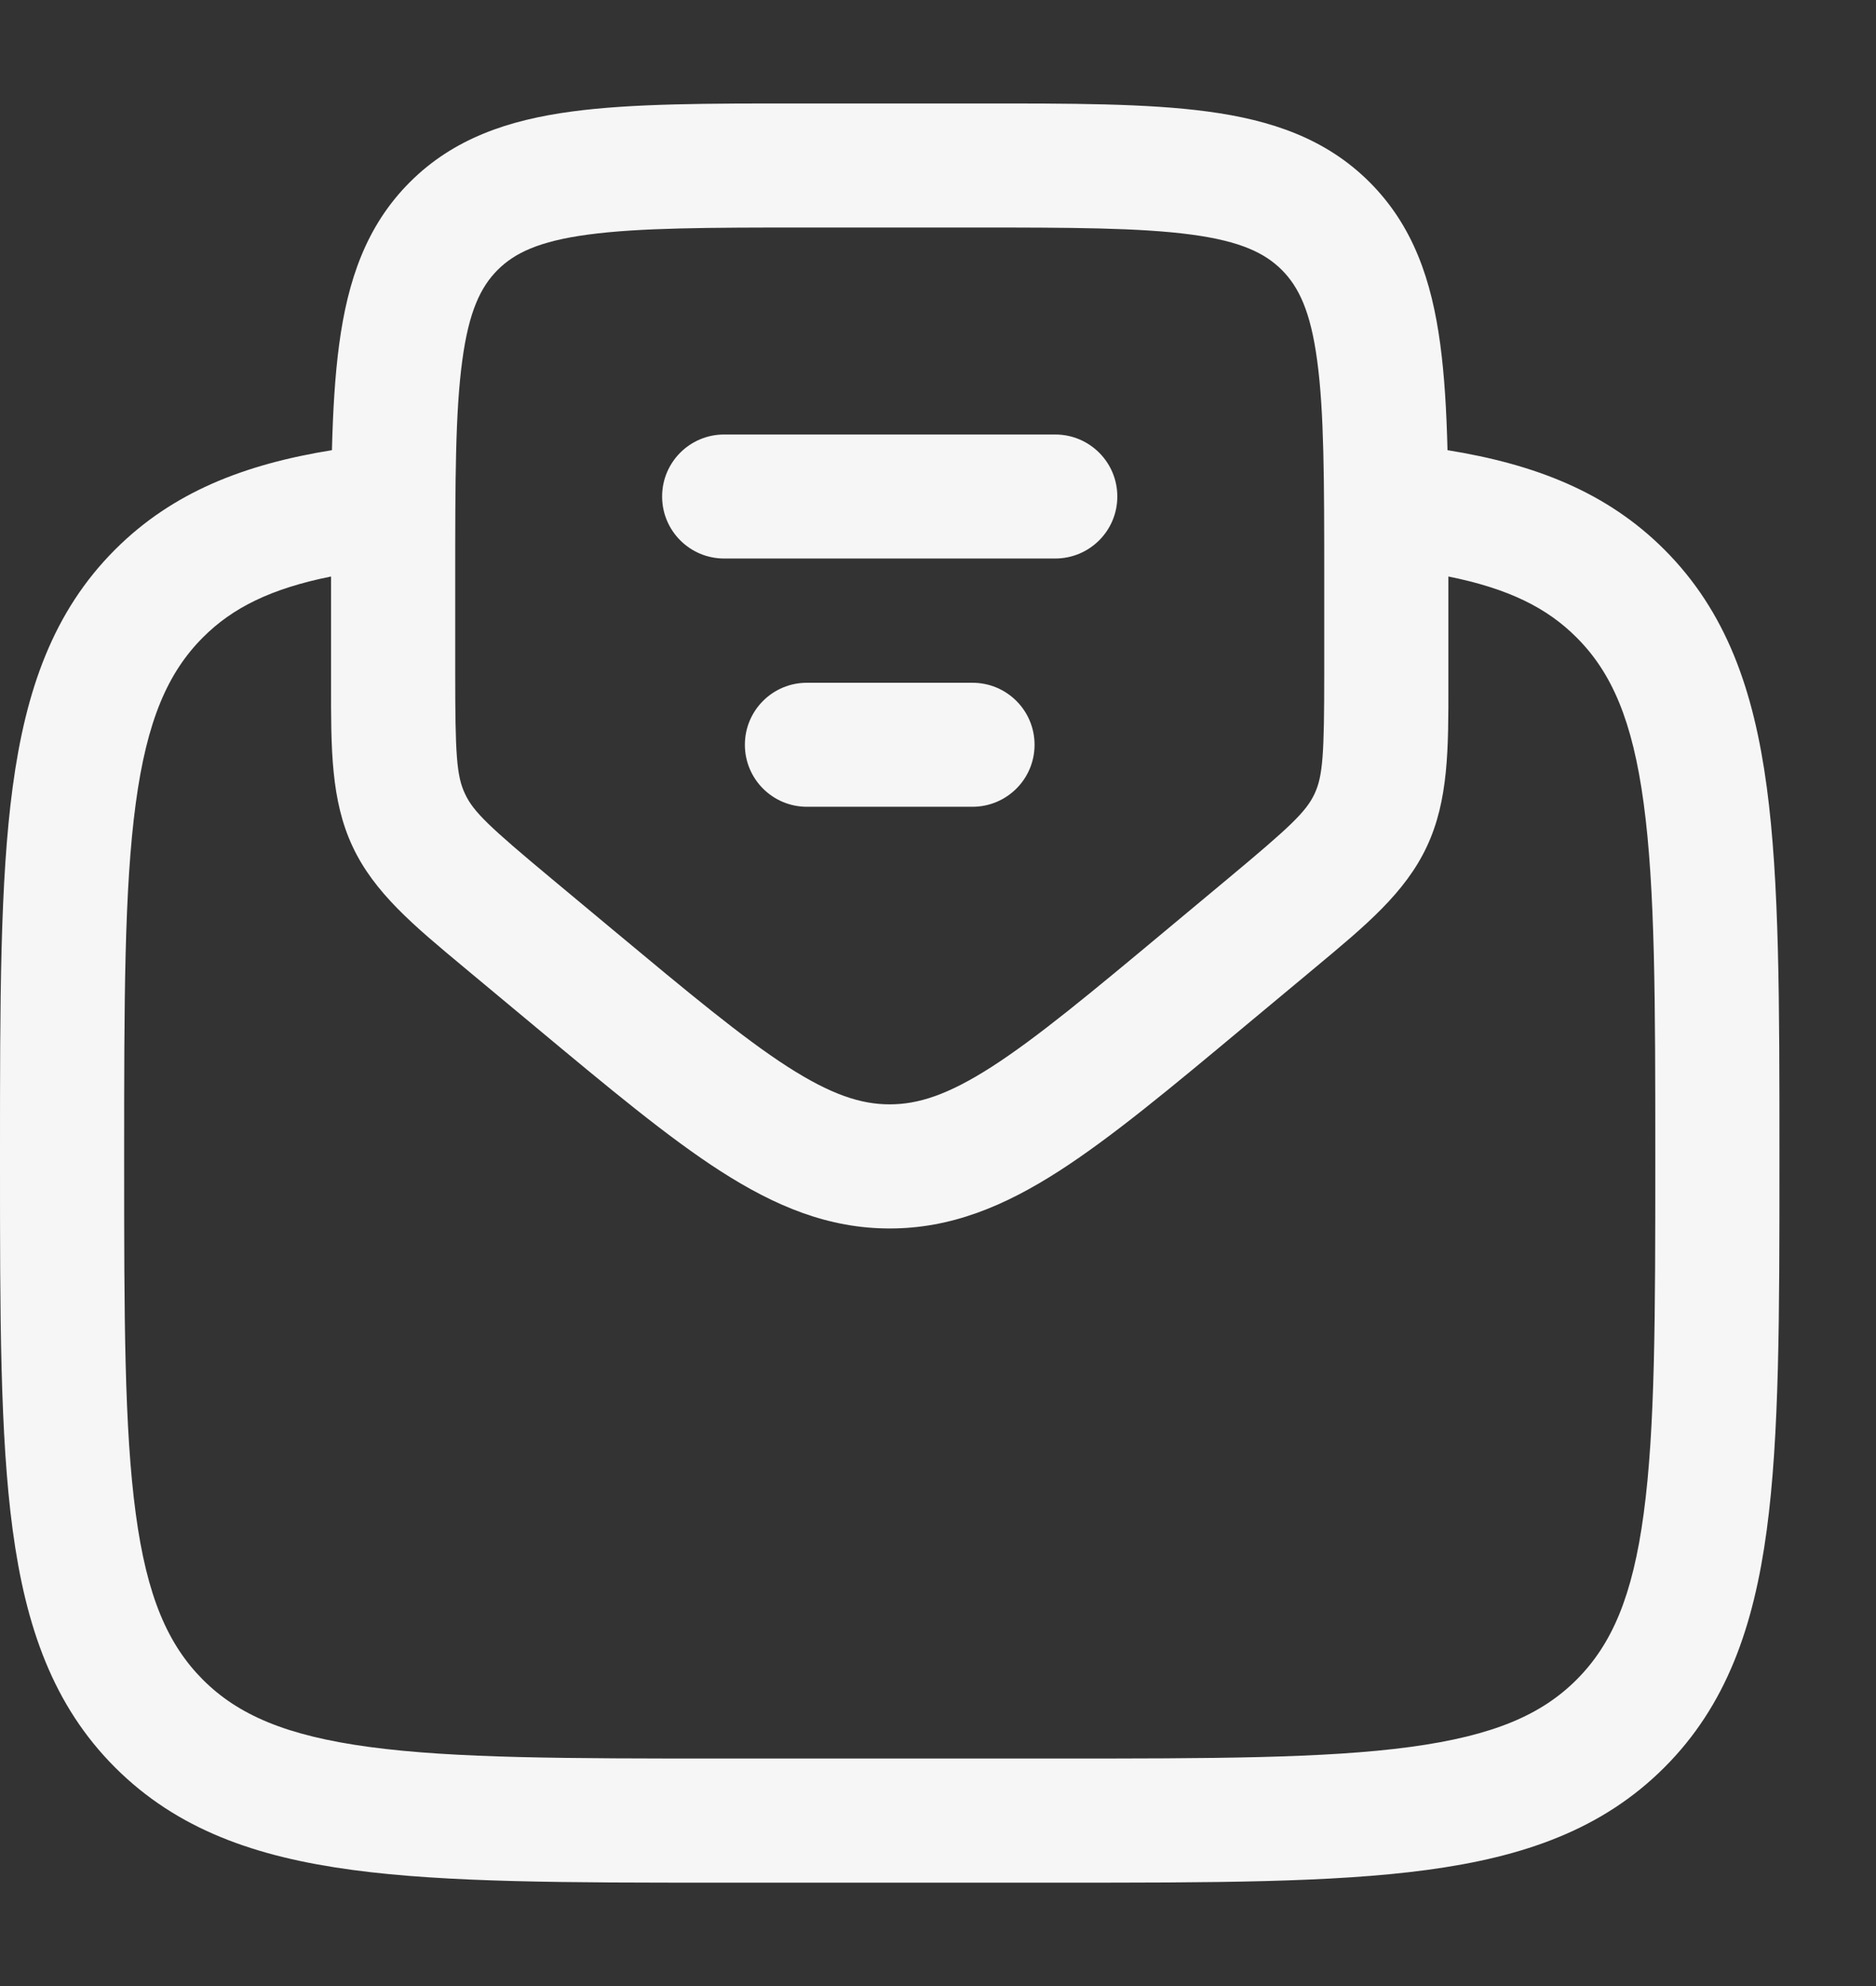 <svg width="17" height="18" viewBox="0 0 17 18" fill="none" xmlns="http://www.w3.org/2000/svg">
<rect x="0" y="0" width="17" height="18" fill="#333333" stroke="none"/>
<path fill-rule="evenodd" clip-rule="evenodd" d="M7.272 0.938H8.853C9.702 0.937 10.397 0.937 10.945 1.011C11.518 1.088 12.015 1.255 12.411 1.651C12.808 2.048 12.974 2.545 13.051 3.118C13.089 3.399 13.108 3.72 13.117 4.08C13.91 4.208 14.561 4.46 15.082 4.981C15.643 5.542 15.892 6.254 16.01 7.133C16.125 7.988 16.125 9.08 16.125 10.458V10.543C16.125 11.921 16.125 13.012 16.01 13.867C15.892 14.746 15.643 15.458 15.082 16.019C14.52 16.581 13.809 16.83 12.929 16.948C12.075 17.063 10.983 17.063 9.605 17.063H6.52C5.142 17.063 4.05 17.063 3.196 16.948C2.316 16.83 1.605 16.581 1.043 16.019C0.482 15.458 0.233 14.746 0.115 13.867C-2.11224e-05 13.012 -1.16499e-05 11.921 2.41212e-07 10.543V10.458C-1.16499e-05 9.08 -2.11224e-05 7.988 0.115 7.133C0.233 6.254 0.482 5.542 1.043 4.981C1.564 4.46 2.215 4.208 3.008 4.08C3.017 3.72 3.036 3.399 3.074 3.118C3.151 2.545 3.317 2.048 3.714 1.651C4.11 1.255 4.607 1.088 5.18 1.011C5.728 0.937 6.423 0.937 7.272 0.938ZM3 5.225C2.452 5.335 2.104 5.511 1.839 5.777C1.522 6.094 1.331 6.529 1.23 7.283C1.126 8.054 1.125 9.07 1.125 10.5C1.125 11.93 1.126 12.946 1.23 13.717C1.331 14.472 1.522 14.906 1.839 15.224C2.156 15.541 2.591 15.731 3.346 15.833C4.116 15.937 5.132 15.938 6.562 15.938H9.562C10.993 15.938 12.009 15.937 12.779 15.833C13.534 15.731 13.969 15.541 14.286 15.224C14.604 14.906 14.794 14.472 14.895 13.717C14.999 12.946 15 11.93 15 10.5C15 9.07 14.999 8.054 14.895 7.283C14.794 6.529 14.604 6.094 14.286 5.777C14.021 5.511 13.673 5.335 13.125 5.225V6.095C13.125 6.129 13.125 6.164 13.125 6.197C13.126 6.787 13.126 7.254 12.93 7.672C12.734 8.091 12.375 8.389 11.922 8.766C11.896 8.788 11.87 8.81 11.843 8.832L11.275 9.305C10.611 9.859 10.072 10.308 9.596 10.614C9.101 10.932 8.618 11.134 8.062 11.134C7.507 11.134 7.024 10.932 6.529 10.614C6.053 10.308 5.515 9.859 4.85 9.305L4.282 8.832C4.255 8.81 4.229 8.788 4.203 8.766C3.75 8.389 3.391 8.091 3.195 7.672C2.999 7.254 2.999 6.787 3 6.197C3 6.164 3 6.129 3 6.095L3 5.225ZM5.33 2.126C4.882 2.186 4.662 2.294 4.509 2.447C4.357 2.6 4.249 2.819 4.189 3.268C4.126 3.732 4.125 4.35 4.125 5.25V6.095C4.125 6.838 4.137 7.033 4.214 7.195C4.29 7.358 4.431 7.491 5.002 7.967L5.542 8.417C6.242 9 6.727 9.404 7.137 9.668C7.534 9.923 7.804 10.009 8.062 10.009C8.321 10.009 8.591 9.923 8.988 9.668C9.398 9.404 9.884 9 10.583 8.417L11.123 7.967C11.694 7.491 11.835 7.358 11.912 7.195C11.988 7.033 12 6.838 12 6.095V5.25C12 4.35 11.999 3.732 11.936 3.268C11.876 2.819 11.768 2.6 11.616 2.447C11.463 2.294 11.243 2.186 10.795 2.126C10.331 2.064 9.712 2.062 8.812 2.062H7.312C6.413 2.062 5.794 2.064 5.33 2.126ZM6 4.5C6 4.189 6.252 3.938 6.562 3.938H9.562C9.873 3.938 10.125 4.189 10.125 4.5C10.125 4.811 9.873 5.062 9.562 5.062H6.562C6.252 5.062 6 4.811 6 4.5ZM6.75 6.75C6.75 6.439 7.002 6.188 7.312 6.188H8.812C9.123 6.188 9.375 6.439 9.375 6.75C9.375 7.061 9.123 7.312 8.812 7.312H7.312C7.002 7.312 6.75 7.061 6.75 6.75Z" fill="#F6F6F6"/>
</svg>
